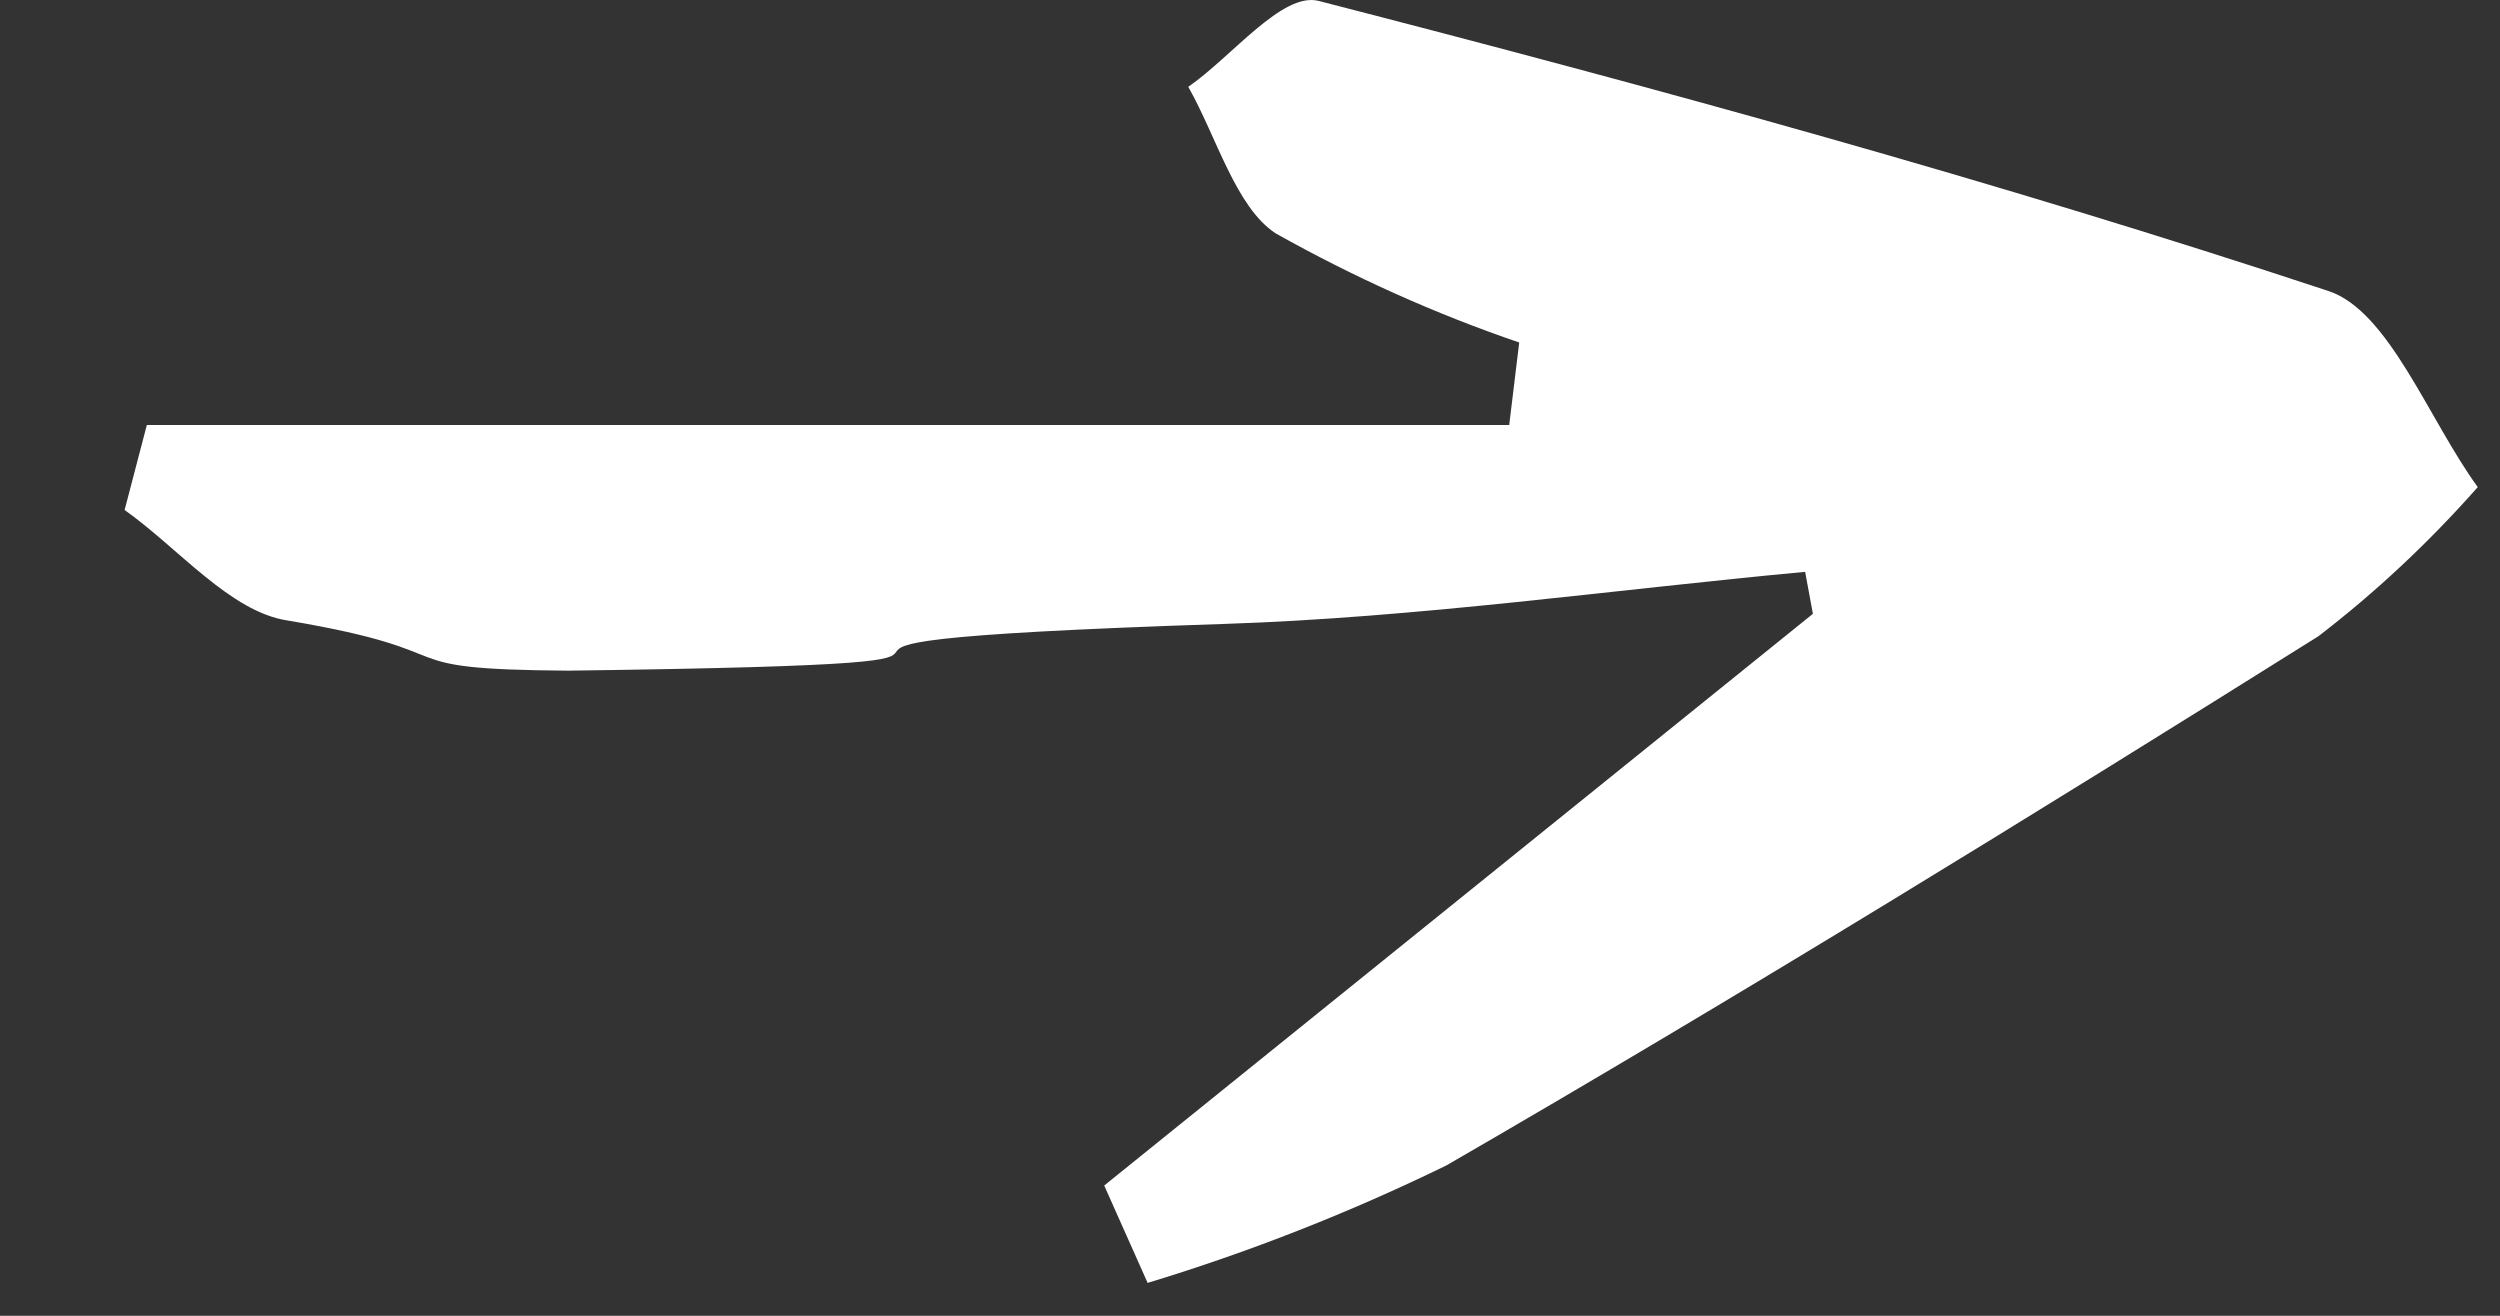 <svg width="19" height="10" viewBox="0 0 19 10" fill="none" xmlns="http://www.w3.org/2000/svg">
<rect x="0" y="0" width="19" height="10" fill="#333333" stroke="none"/>
<path d="M8.392 9.01C10.187 7.562 11.982 6.113 13.778 4.665L13.719 4.346C12.246 4.483 10.774 4.694 9.299 4.742C4.499 4.9 9.122 5.034 4.32 5.097C2.858 5.087 3.634 4.96 2.187 4.716C1.751 4.651 1.359 4.168 0.947 3.876L1.116 3.23H11.47L11.546 2.603C10.91 2.386 10.291 2.108 9.694 1.773C9.391 1.573 9.247 1.042 9.031 0.66C9.364 0.429 9.746 -0.064 10.022 0.007C12.595 0.67 15.163 1.373 17.697 2.212C18.157 2.364 18.457 3.188 18.831 3.702C18.458 4.124 18.052 4.504 17.619 4.836C15.426 6.211 13.223 7.567 10.993 8.857C10.255 9.217 9.496 9.515 8.722 9.75L8.392 9.01Z" fill="white" />
</svg>
